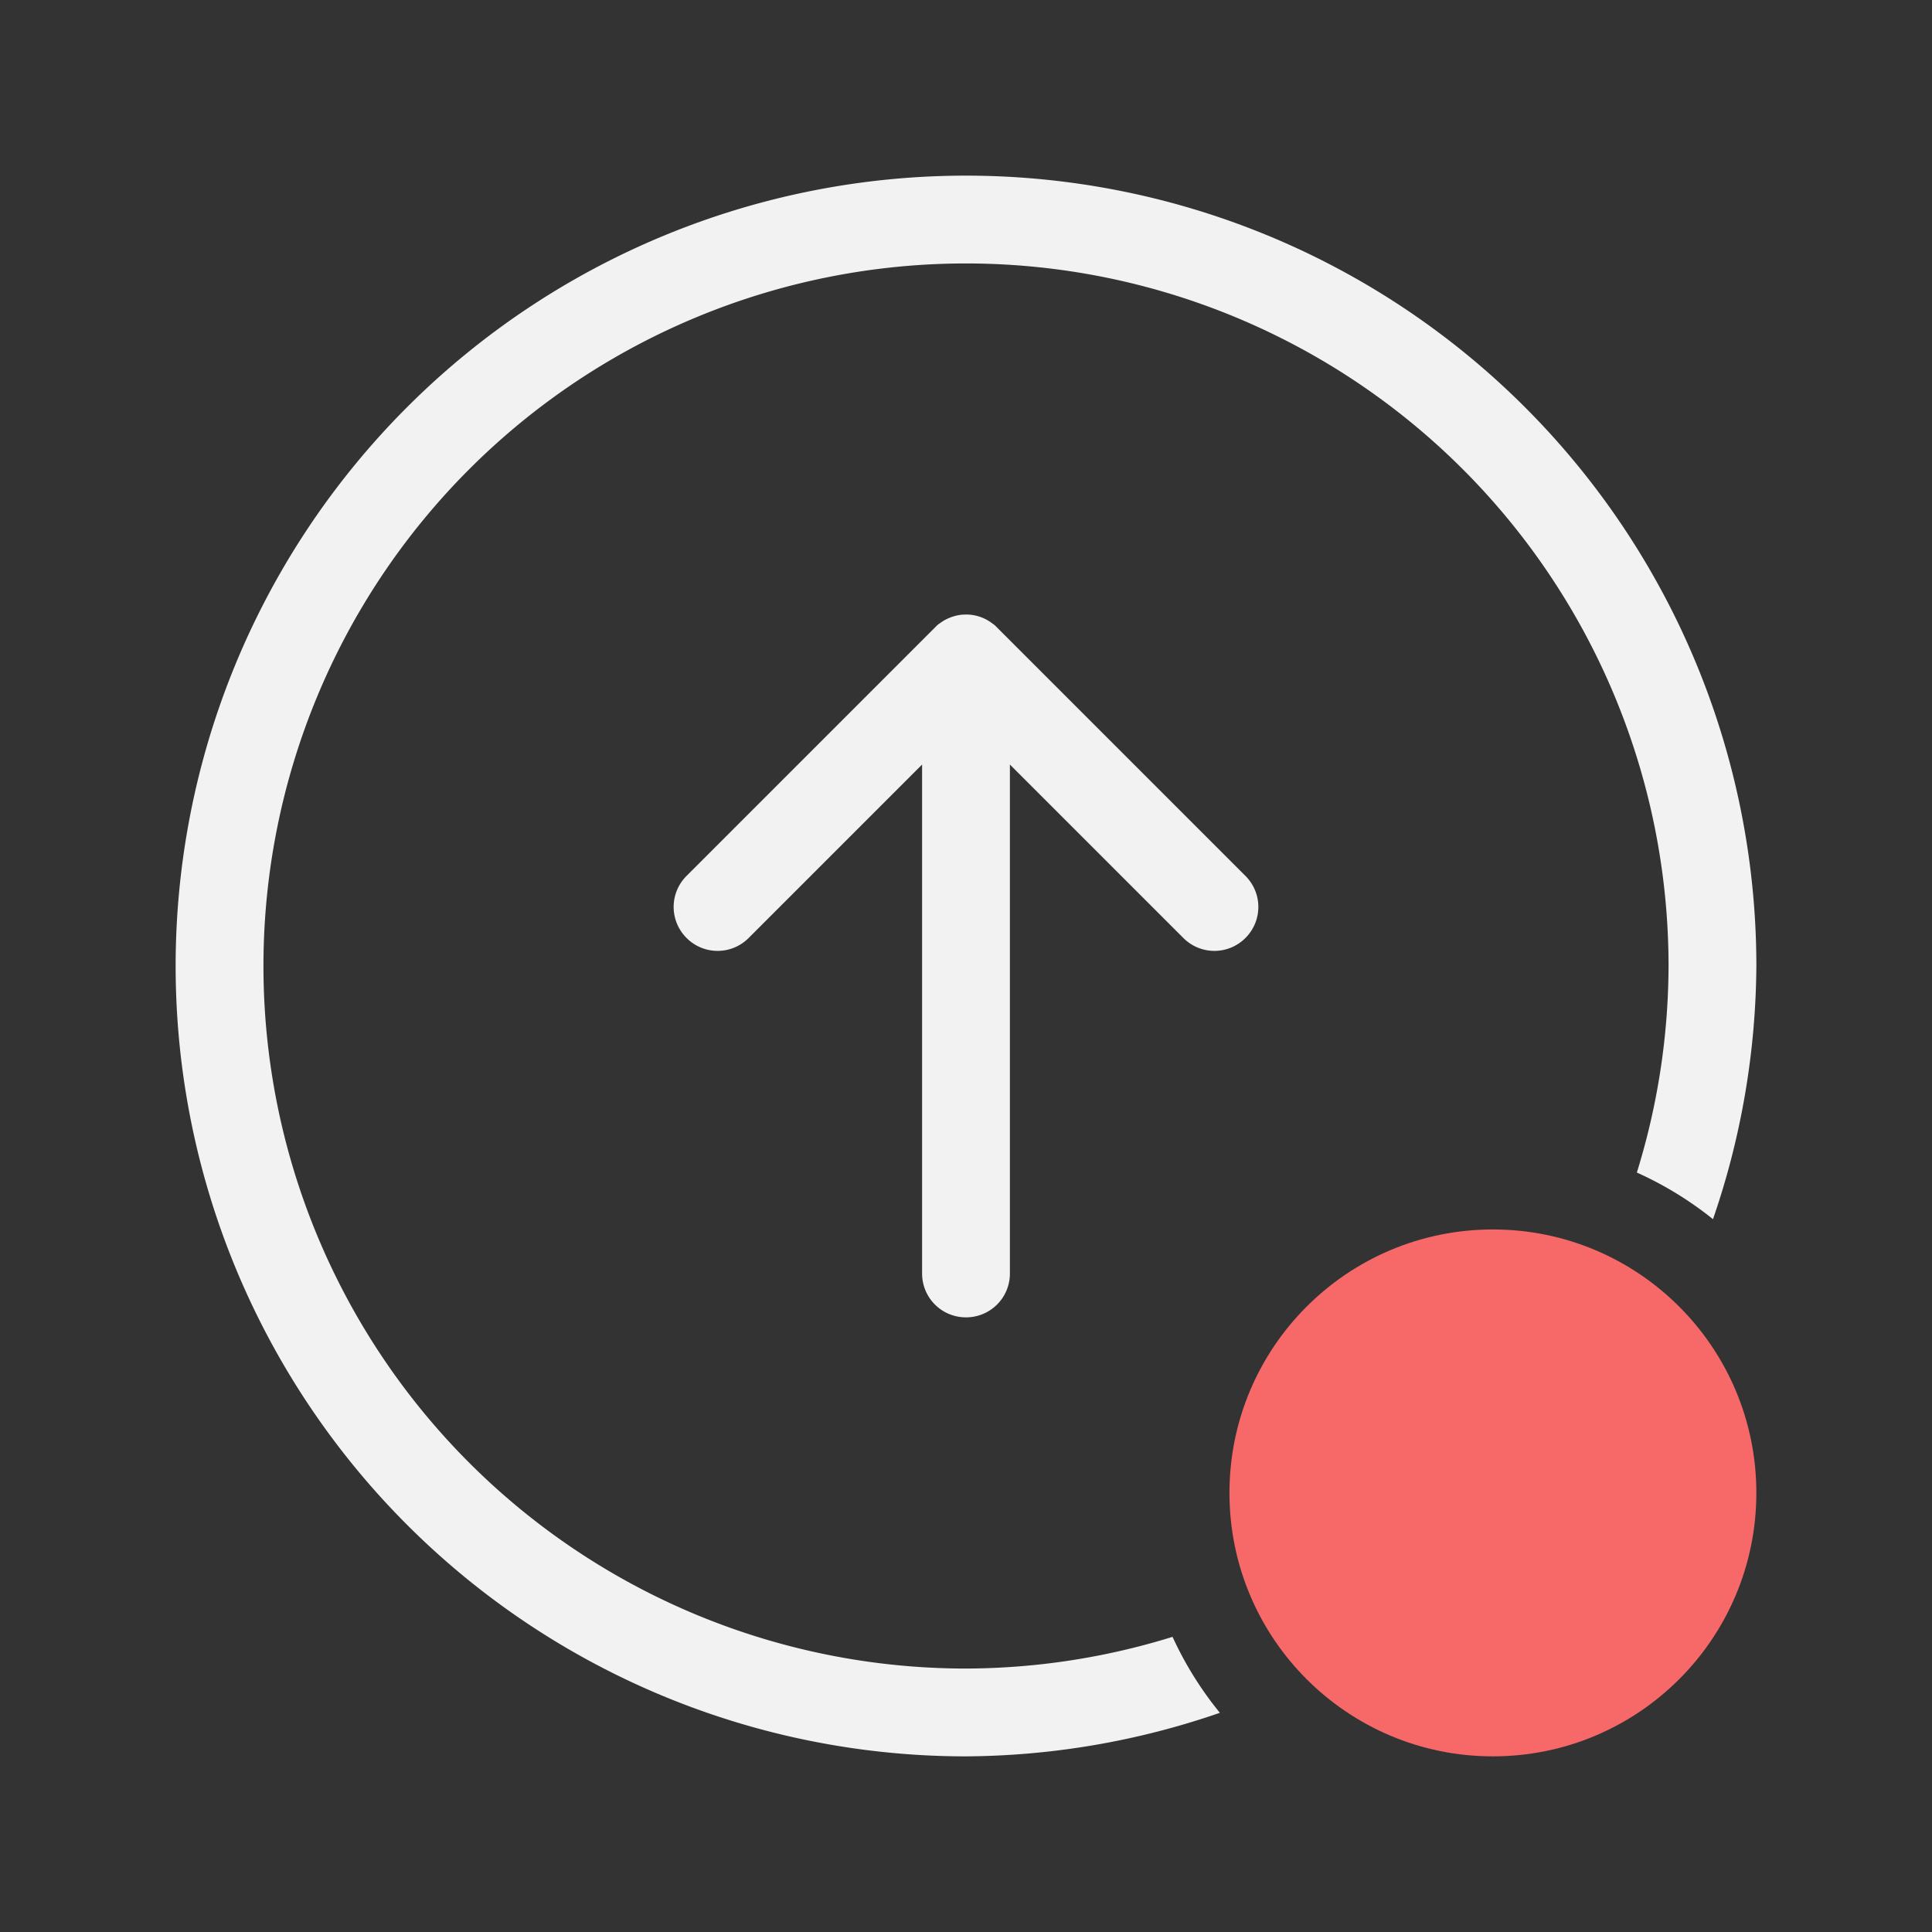 <svg width="22" height="22" enable-background="new" version="1.1" xmlns="http://www.w3.org/2000/svg">
 <rect width="100%" height="100%" fill="#333333" stroke="none"/>
 <defs>
  <style id="current-color-scheme" type="text/css">.ColorScheme-Text { color:#f2f2f2; } .ColorScheme-Highlight { color:#4285f4; }</style>
 </defs>
 <circle cx="17" cy="17" r="3" fill="#f76868"/>
 <path class="ColorScheme-Text" d="m11 2a9 9 0 0 0-9 9 9 9 0 0 0 9 9 9 9 0 0 0 2.891-0.496 4 4 0 0 1-0.539-0.865 8 8 0 0 1-2.352 0.361 8 8 0 0 1-8-8 8 8 0 0 1 8-8 8 8 0 0 1 8 8 8 8 0 0 1-0.361 2.352 4 4 0 0 1 0.867 0.531 9 9 0 0 0 0.494-2.883 9 9 0 0 0-9-9zm0 4.998c-0.015 5e-7 -0.034 5.463e-4 -0.049 0.002-0.079 0.008-0.158 0.036-0.227 0.082-0.013 0.009-0.028 0.019-0.041 0.029-0.013 0.01-0.025 0.023-0.037 0.035l-2.828 2.828c-0.196 0.196-0.196 0.511 0 0.707 0.196 0.196 0.511 0.196 0.707 0l1.975-1.975v5.795c0 0.277 0.223 0.5 0.5 0.5s0.5-0.223 0.5-0.5v-5.795l1.975 1.975c0.196 0.196 0.511 0.196 0.707 0 0.196-0.196 0.196-0.511 0-0.707l-2.828-2.828c-0.012-0.012-0.024-0.025-0.037-0.035h-2e-3c-0.078-0.064-0.171-0.102-0.266-0.111h-2e-3c-0.016-0.002-0.031-0.002-0.047-0.002z" fill="currentColor"/>
</svg>
